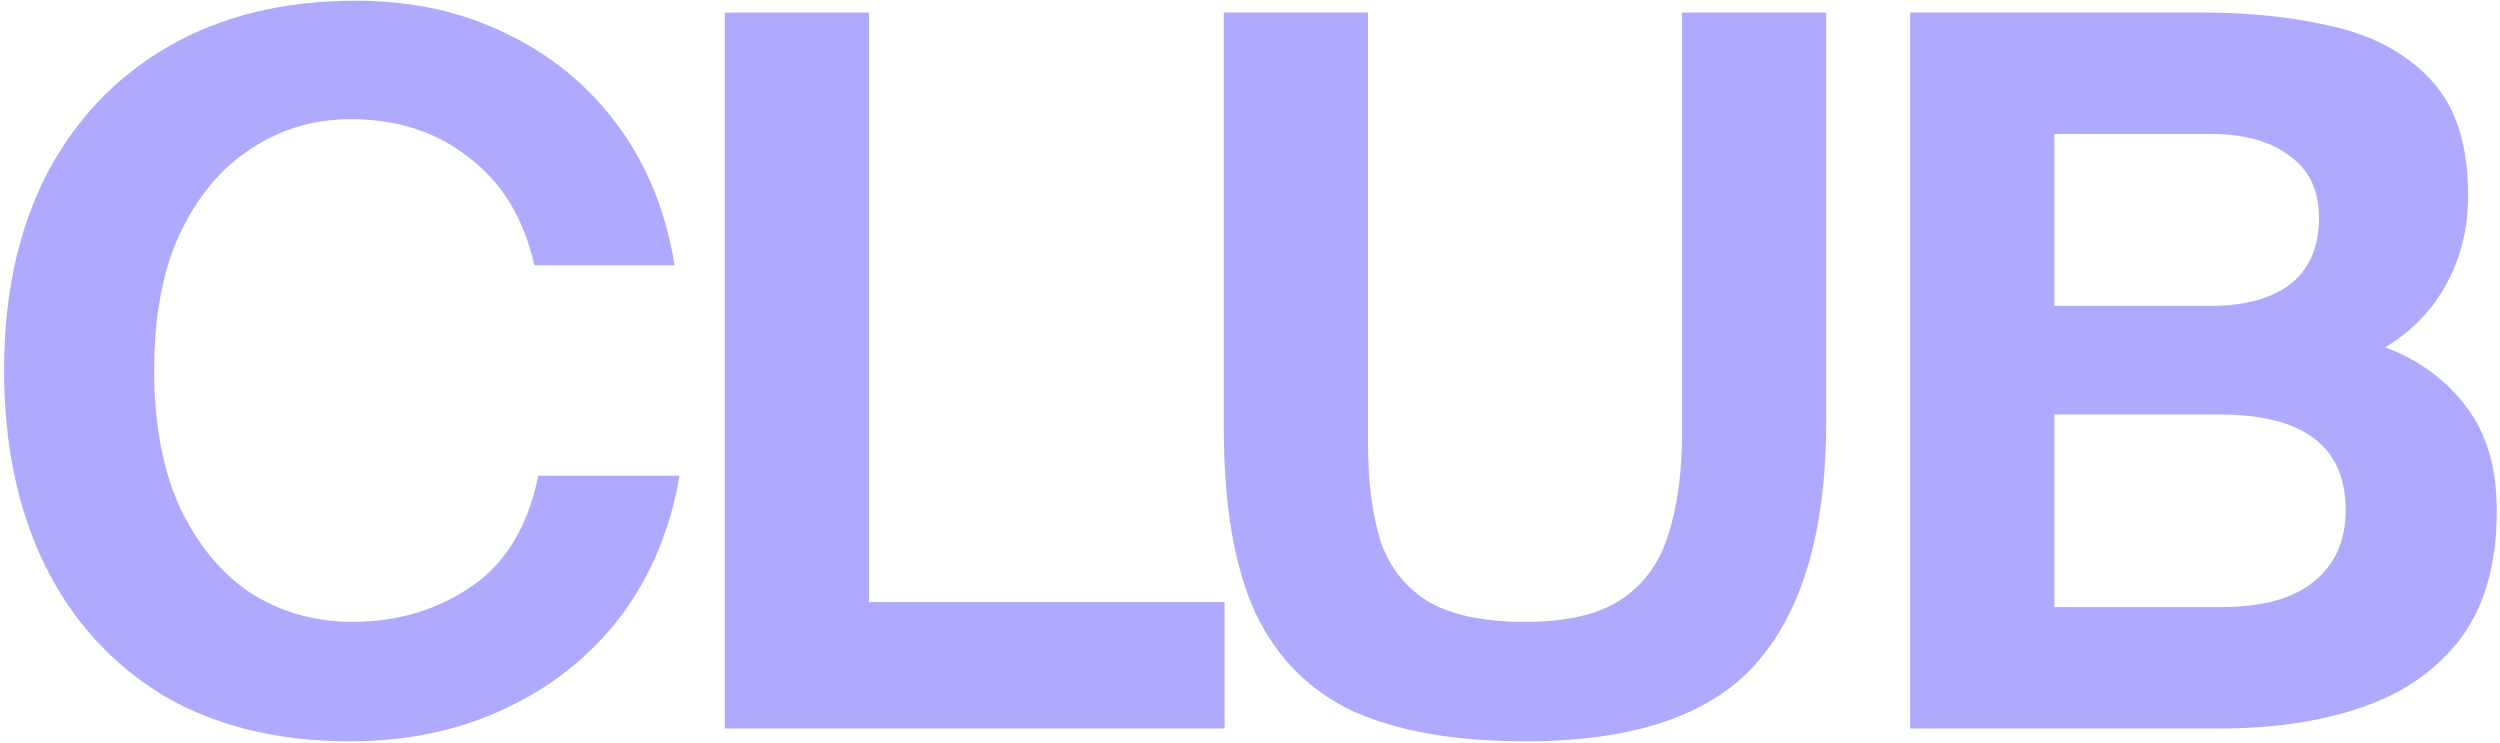 <?xml version="1.0" encoding="UTF-8"?> <svg xmlns="http://www.w3.org/2000/svg" width="441" height="131" viewBox="0 0 441 131" fill="none"><path d="M94.96 83.914H119.87C118.244 93.437 114.76 101.741 109.418 108.825C104.076 115.792 97.282 121.193 89.037 125.025C80.908 128.857 71.791 130.774 61.688 130.774C49.03 130.774 38.113 128.102 28.939 122.76C19.881 117.302 12.913 109.696 8.035 99.941C3.158 90.069 0.719 78.514 0.719 65.275C0.719 52.036 3.216 40.539 8.209 30.784C13.319 21.029 20.519 13.48 29.81 8.138C39.1 2.796 50.075 0.125 62.733 0.125C72.721 0.125 81.663 2.099 89.56 6.048C97.457 9.88 103.96 15.28 109.07 22.248C114.18 29.216 117.489 37.403 118.999 46.81H94.263C92.405 38.565 88.573 32.236 82.766 27.823C77.076 23.293 70.108 21.029 61.862 21.029C55.359 21.029 49.494 22.771 44.268 26.255C39.042 29.622 34.862 34.616 31.726 41.236C28.707 47.739 27.197 55.752 27.197 65.275C27.197 74.798 28.707 82.869 31.726 89.489C34.862 96.108 39.042 101.16 44.268 104.644C49.61 108.012 55.591 109.696 62.211 109.696C69.992 109.696 76.901 107.663 82.94 103.599C89.095 99.534 93.102 92.973 94.96 83.914Z" fill="#B0AAFF"></path><path d="M127.863 128.509V2.215H153.296V106.212H216.007V128.509H127.863Z" fill="#B0AAFF"></path><path d="M322.14 2.215V74.333C322.14 93.379 318.075 107.547 309.946 116.838C301.933 126.128 288.287 130.774 269.01 130.774C256.816 130.774 246.77 129.032 238.873 125.548C231.092 121.947 225.286 116.141 221.453 108.128C217.737 99.999 215.879 89.14 215.879 75.553V2.215H241.312V78.166C241.312 85.017 242.067 90.824 243.577 95.585C245.202 100.231 248.048 103.773 252.112 106.212C256.177 108.534 261.809 109.696 269.01 109.696C276.442 109.696 282.132 108.36 286.081 105.689C290.029 103.018 292.759 99.244 294.268 94.366C295.894 89.373 296.707 83.392 296.707 76.424V2.215H322.14Z" fill="#B0AAFF"></path><path d="M336.955 128.509V2.215H388.518C397.227 2.215 405.124 3.086 412.208 4.828C419.293 6.57 424.925 9.764 429.106 14.409C433.286 19.055 435.377 25.732 435.377 34.442C435.377 40.249 434.099 45.475 431.544 50.12C428.99 54.765 425.389 58.481 420.744 61.269C426.667 63.475 431.428 66.959 435.028 71.72C438.628 76.366 440.429 82.521 440.429 90.185C440.429 99.36 438.338 106.792 434.157 112.483C429.977 118.057 424.228 122.122 416.912 124.677C409.595 127.231 401.118 128.509 391.479 128.509H336.955ZM362.388 107.083H391.827C399.144 107.083 404.602 105.573 408.202 102.553C411.918 99.534 413.776 95.353 413.776 90.011C413.776 78.746 406.344 73.114 391.479 73.114H362.388V107.083ZM362.388 53.952H390.085C396.008 53.952 400.653 52.675 404.021 50.12C407.389 47.449 409.073 43.558 409.073 38.449C409.073 33.571 407.331 29.913 403.847 27.474C400.479 24.919 395.892 23.642 390.085 23.642H362.388V53.952Z" fill="#B0AAFF"></path></svg> 